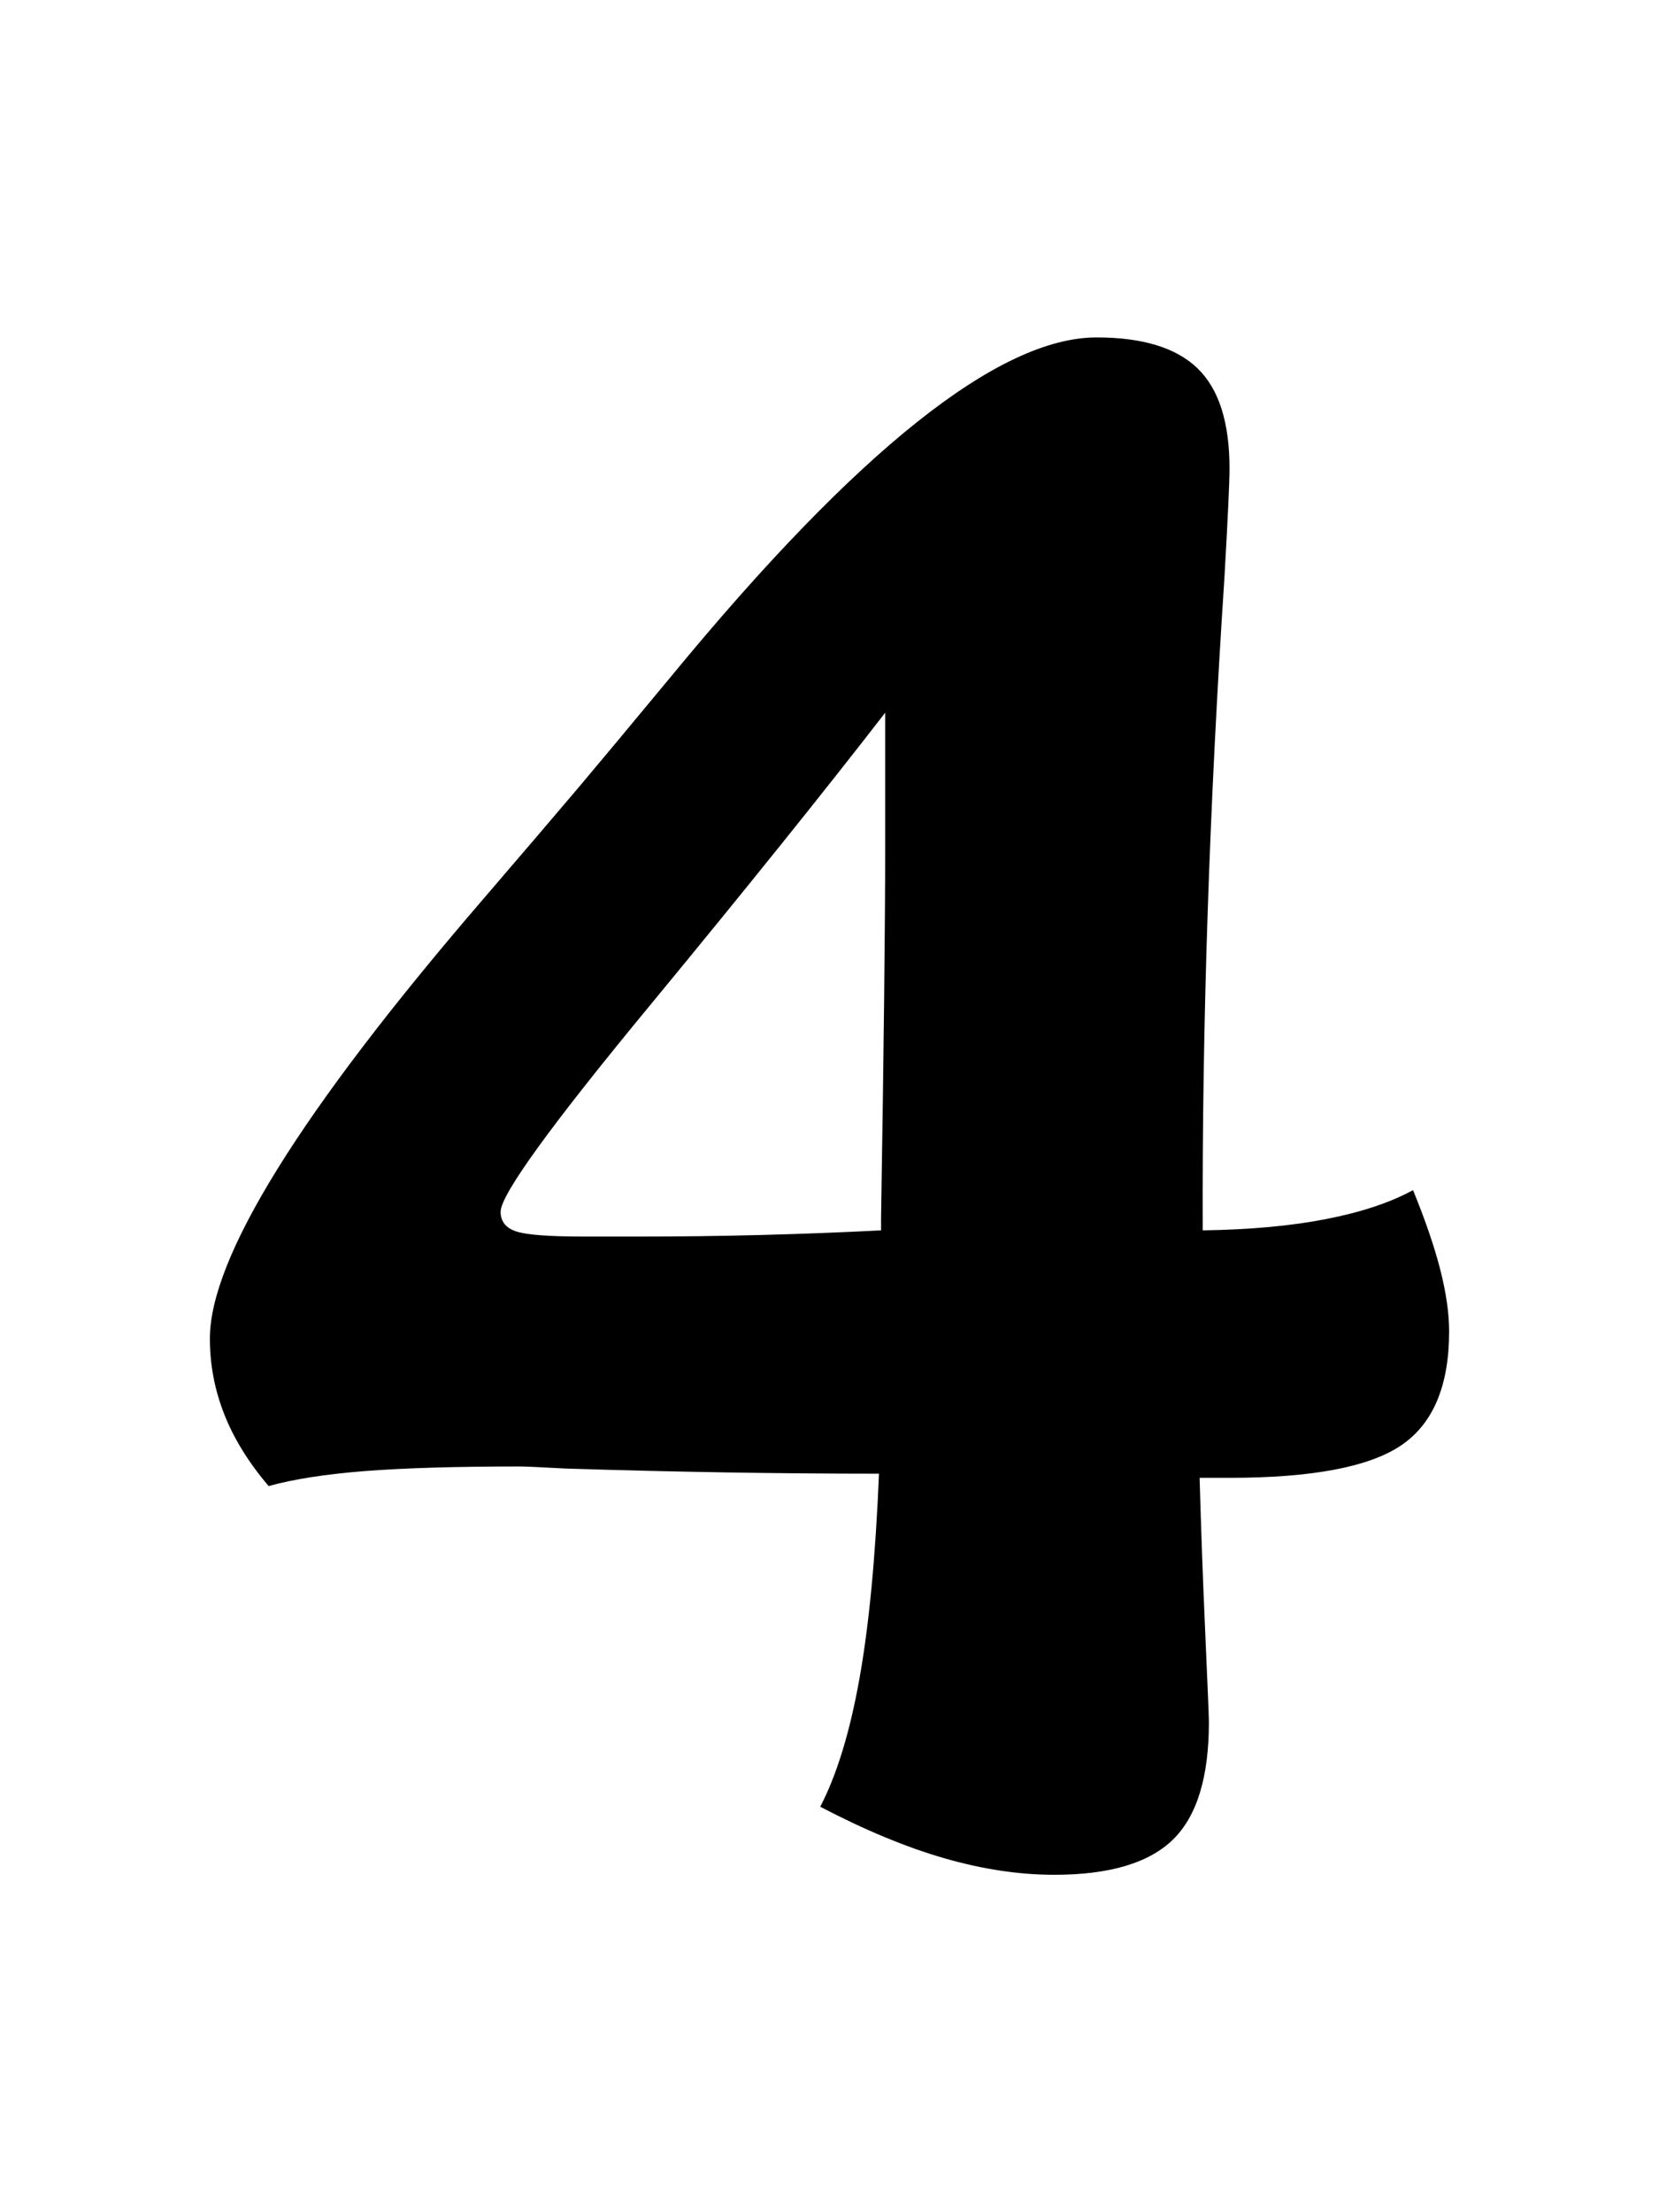 <svg width="75" height="100" viewBox="0 0 75 100" fill="none" xmlns="http://www.w3.org/2000/svg">
<path d="M40.017 32.218C37.251 35.792 33.756 40.142 29.53 45.269C24.931 50.831 22.632 54 22.632 54.777C22.632 55.212 22.865 55.508 23.331 55.663C23.797 55.819 24.807 55.896 26.361 55.896H28.971C30.773 55.896 32.583 55.873 34.4 55.826C36.218 55.779 38.028 55.71 39.831 55.617V55.057C39.955 47.413 40.017 41.805 40.017 38.231V32.218ZM63.88 53.798C64.44 55.166 64.851 56.37 65.116 57.411C65.38 58.452 65.512 59.376 65.512 60.184C65.512 62.639 64.79 64.356 63.345 65.334C61.9 66.313 59.313 66.803 55.584 66.803H54.232C54.295 69.071 54.38 71.424 54.489 73.864C54.598 76.303 54.652 77.632 54.652 77.849C54.652 80.335 54.108 82.106 53.02 83.162C51.933 84.219 50.147 84.747 47.661 84.747C46.076 84.747 44.422 84.498 42.697 84.001C40.972 83.504 39.1 82.727 37.081 81.671C37.826 80.242 38.417 78.315 38.852 75.891C39.287 73.468 39.582 70.376 39.737 66.616C35.169 66.616 30.446 66.538 25.568 66.383C24.418 66.321 23.735 66.29 23.518 66.29C20.596 66.29 18.251 66.36 16.479 66.499C14.708 66.639 13.263 66.865 12.145 67.175C11.244 66.119 10.576 65.039 10.141 63.936C9.706 62.833 9.488 61.691 9.488 60.51C9.488 56.843 13.589 50.241 21.793 40.702C23.688 38.495 25.149 36.787 26.174 35.575C27.168 34.394 28.567 32.716 30.369 30.541C38.759 20.349 45.159 15.253 49.572 15.253C51.654 15.253 53.176 15.719 54.139 16.651C55.102 17.584 55.584 19.09 55.584 21.172C55.584 21.794 55.507 23.456 55.351 26.159C54.667 36.569 54.341 46.388 54.372 55.617C56.516 55.585 58.38 55.415 59.965 55.103C61.551 54.793 62.855 54.358 63.88 53.798Z" fill="black"/>
</svg>
